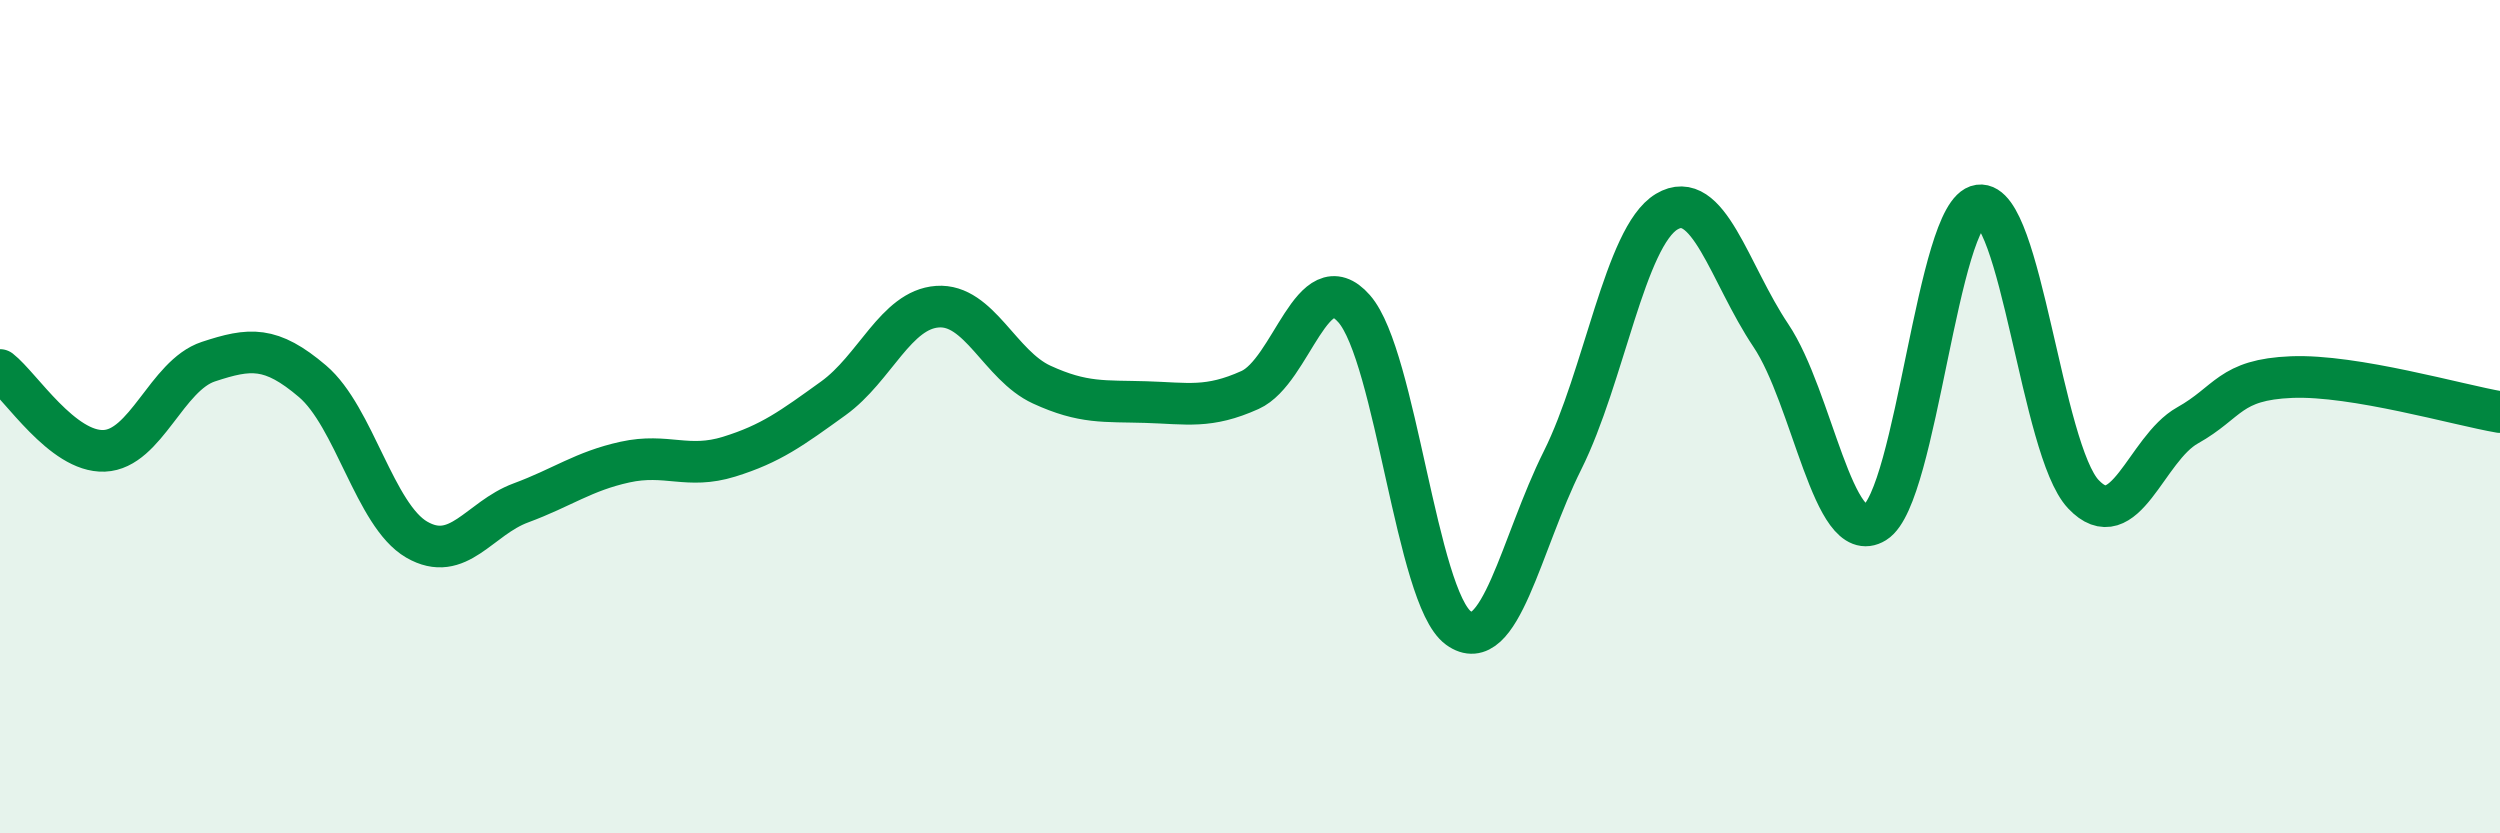 
    <svg width="60" height="20" viewBox="0 0 60 20" xmlns="http://www.w3.org/2000/svg">
      <path
        d="M 0,8.88 C 0.5,9.27 1.5,10.86 2.5,10.82 C 3.5,10.78 4,9.01 5,8.68 C 6,8.35 6.5,8.3 7.5,9.15 C 8.5,10 9,12.37 10,12.95 C 11,13.53 11.5,12.44 12.5,12.07 C 13.5,11.7 14,11.31 15,11.09 C 16,10.87 16.5,11.27 17.5,10.96 C 18.5,10.65 19,10.28 20,9.56 C 21,8.84 21.5,7.43 22.5,7.36 C 23.5,7.29 24,8.77 25,9.23 C 26,9.69 26.5,9.62 27.5,9.65 C 28.5,9.68 29,9.81 30,9.36 C 31,8.91 31.5,6.27 32.5,7.41 C 33.5,8.55 34,14.34 35,15.07 C 36,15.8 36.5,13.05 37.5,11.05 C 38.5,9.05 39,5.68 40,5.08 C 41,4.48 41.5,6.56 42.5,8.05 C 43.5,9.54 44,13.16 45,12.54 C 46,11.92 46.5,5.07 47.5,4.93 C 48.5,4.79 49,10.8 50,11.86 C 51,12.92 51.5,10.77 52.5,10.21 C 53.5,9.65 53.5,9.11 55,9.05 C 56.5,8.99 59,9.72 60,9.89L60 20L0 20Z"
        fill="#008740"
        opacity="0.1"
        stroke-linecap="round"
        stroke-linejoin="round"
      />
      <path
        d="M 0,8.88 C 0.5,9.27 1.5,10.86 2.5,10.82 C 3.5,10.78 4,9.01 5,8.68 C 6,8.35 6.5,8.3 7.5,9.15 C 8.5,10 9,12.37 10,12.95 C 11,13.53 11.5,12.44 12.5,12.07 C 13.5,11.7 14,11.31 15,11.09 C 16,10.87 16.5,11.27 17.5,10.96 C 18.5,10.65 19,10.28 20,9.56 C 21,8.84 21.5,7.43 22.5,7.36 C 23.5,7.29 24,8.77 25,9.23 C 26,9.69 26.5,9.62 27.5,9.65 C 28.5,9.68 29,9.81 30,9.36 C 31,8.91 31.5,6.27 32.5,7.41 C 33.5,8.55 34,14.34 35,15.07 C 36,15.8 36.5,13.05 37.5,11.05 C 38.5,9.05 39,5.68 40,5.08 C 41,4.48 41.5,6.56 42.5,8.05 C 43.5,9.54 44,13.16 45,12.54 C 46,11.92 46.5,5.07 47.5,4.93 C 48.5,4.79 49,10.8 50,11.86 C 51,12.92 51.5,10.77 52.5,10.21 C 53.5,9.65 53.5,9.11 55,9.05 C 56.5,8.99 59,9.72 60,9.89"
        stroke="#008740"
        stroke-width="1"
        fill="none"
        stroke-linecap="round"
        stroke-linejoin="round"
      />
    </svg>
  